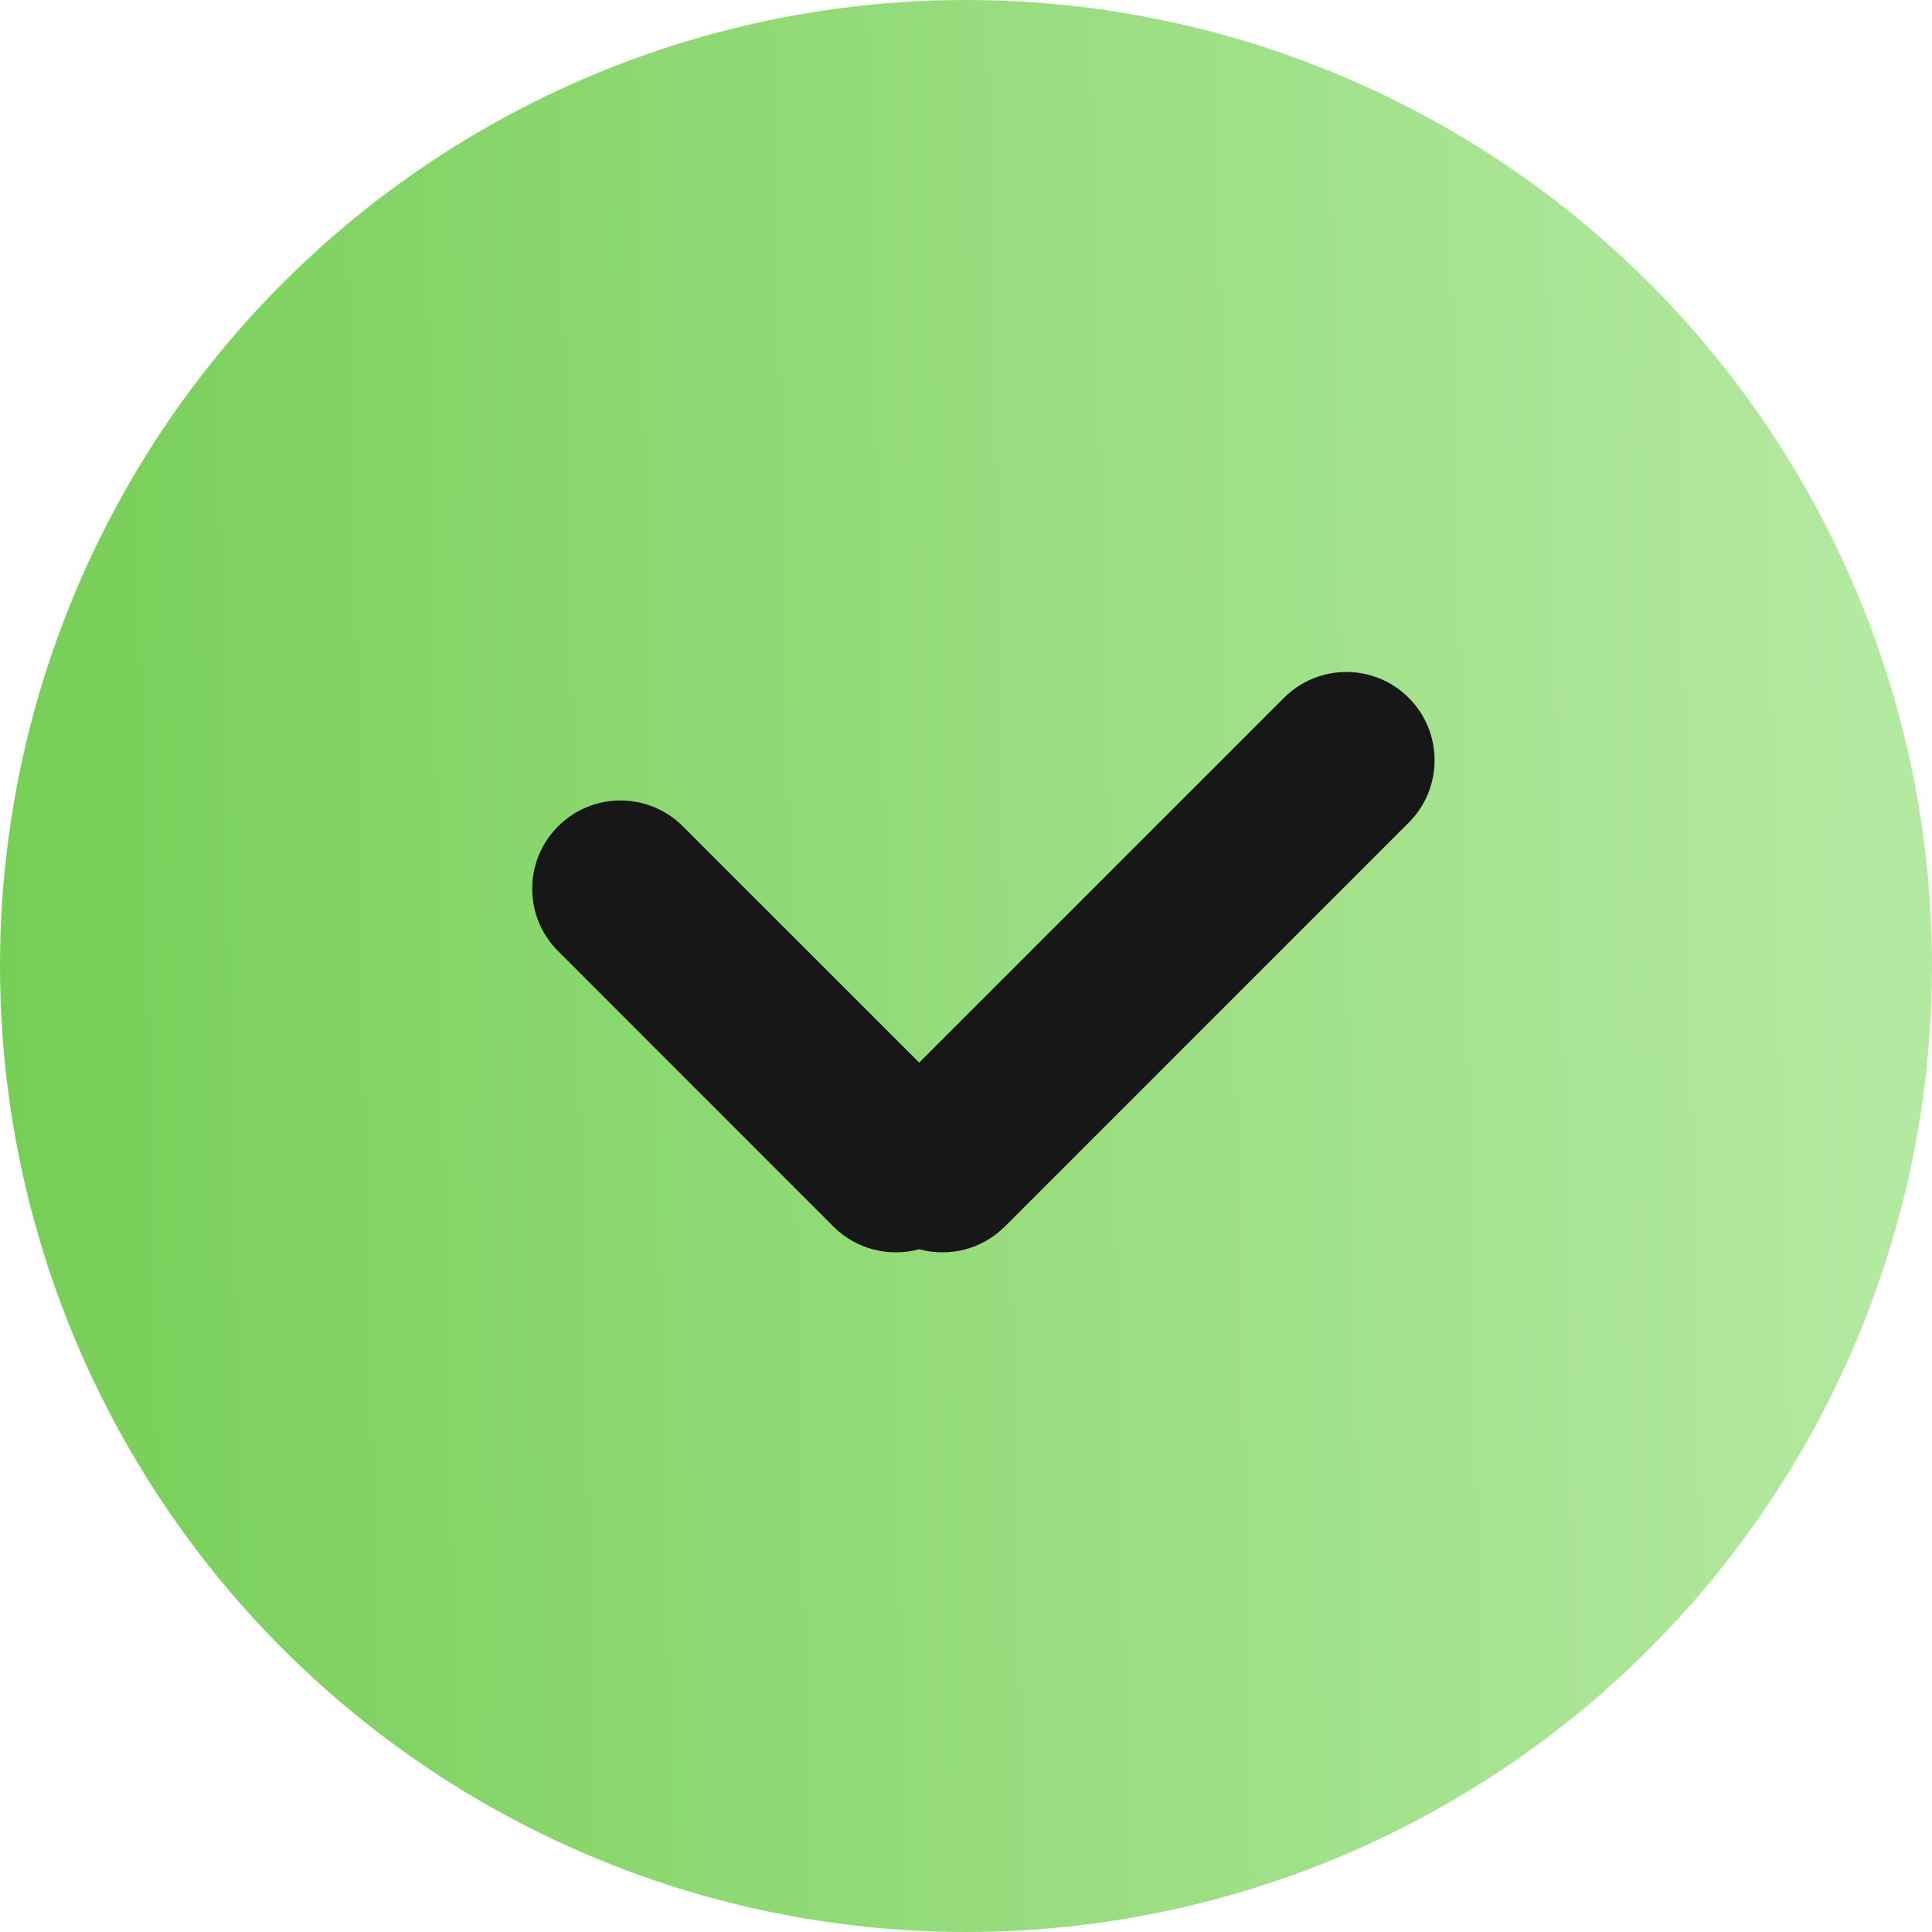 <?xml version="1.0" encoding="UTF-8"?> <svg xmlns="http://www.w3.org/2000/svg" width="23" height="23" viewBox="0 0 23 23" fill="none"><circle cx="11.5" cy="11.5" r="11.5" fill="url(#paint0_linear_271_36)"></circle><path fill-rule="evenodd" clip-rule="evenodd" d="M16.771 8.308C16.361 7.897 15.696 7.897 15.285 8.308L10.943 12.65L8.129 9.837C7.719 9.427 7.054 9.427 6.644 9.837C6.233 10.247 6.233 10.913 6.644 11.323L9.922 14.602C10.199 14.878 10.591 14.968 10.943 14.872C11.295 14.968 11.687 14.877 11.963 14.601L16.771 9.793C17.181 9.383 17.181 8.718 16.771 8.308Z" fill="#171717"></path><defs><linearGradient id="paint0_linear_271_36" x1="0" y1="23" x2="22.632" y2="22.545" gradientUnits="userSpaceOnUse"><stop stop-color="#76CE56"></stop><stop offset="1" stop-color="#B4E9A1"></stop></linearGradient></defs></svg> 